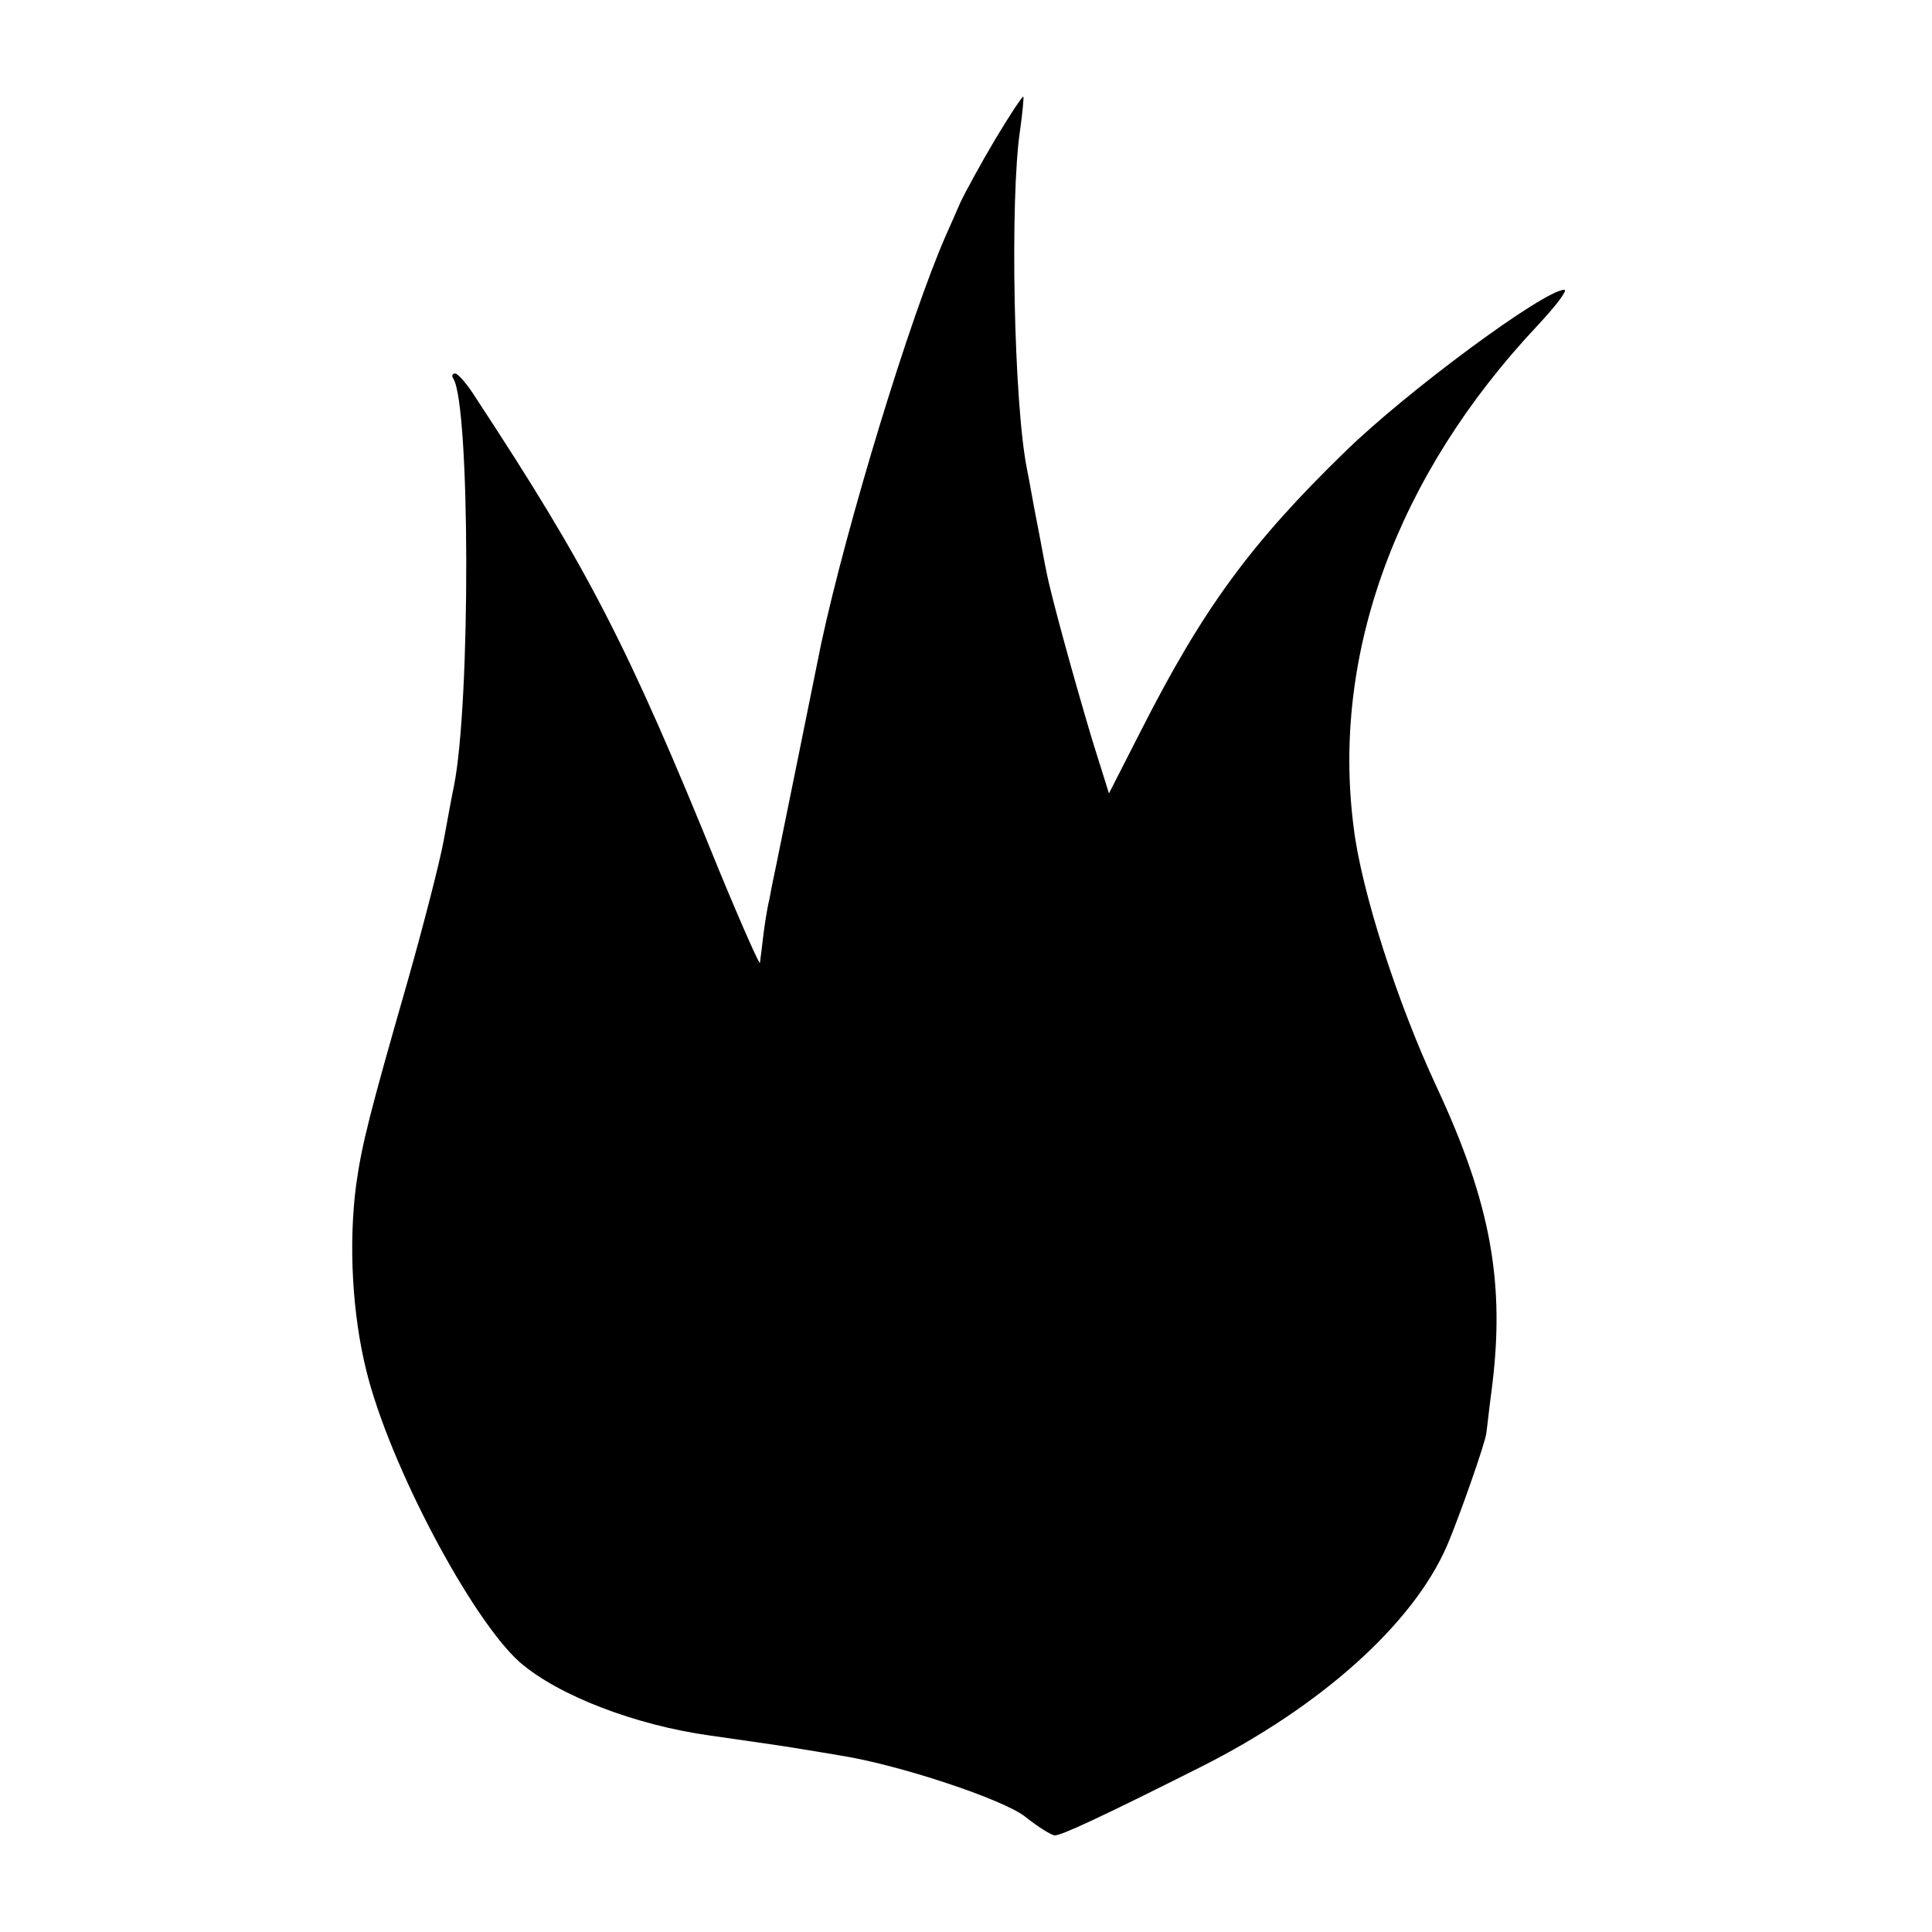 <?xml version="1.0" standalone="no"?>
<!DOCTYPE svg PUBLIC "-//W3C//DTD SVG 20010904//EN"
 "http://www.w3.org/TR/2001/REC-SVG-20010904/DTD/svg10.dtd">
<svg version="1.0" xmlns="http://www.w3.org/2000/svg"
 width="300pt" height="300pt" viewBox="0 0 300 300"
 preserveAspectRatio="xMidYMid meet">
<g transform="translate(0,300) scale(0.1,-0.1)"
fill="#000000" stroke="none">
<path d="M1545 2783 c-22 -37 -46 -81 -54 -98 -7 -16 -17 -39 -22 -50 -56
-127 -154 -449 -194 -635 -6 -30 -64 -316 -69 -340 -3 -14 -8 -38 -11 -55 -4
-16 -8 -43 -10 -60 -2 -16 -4 -34 -5 -40 0 -5 -29 60 -64 145 -142 350 -203
467 -377 732 -13 21 -28 38 -32 38 -5 0 -6 -4 -3 -8 26 -42 27 -501 1 -632 -3
-14 -10 -52 -16 -85 -6 -33 -31 -130 -55 -215 -60 -209 -72 -256 -81 -320 -12
-92 -6 -201 16 -289 36 -146 163 -385 238 -452 60 -52 180 -98 296 -114 55 -8
113 -16 142 -21 17 -3 44 -7 60 -10 90 -14 253 -68 287 -95 20 -16 41 -29 46
-29 10 0 69 27 226 106 187 94 330 222 383 344 18 42 60 161 61 175 1 6 4 35
8 65 22 167 -1 292 -86 474 -60 129 -116 302 -128 401 -35 269 67 547 285 779
29 31 48 56 42 56 -31 0 -245 -158 -341 -252 -146 -142 -220 -243 -316 -432
l-50 -98 -26 83 c-29 97 -65 228 -71 261 -3 13 -9 48 -15 78 -6 30 -12 66 -15
80 -21 102 -27 422 -11 528 4 28 6 52 5 52 -2 0 -22 -30 -44 -67z"/>
</g>
</svg>
